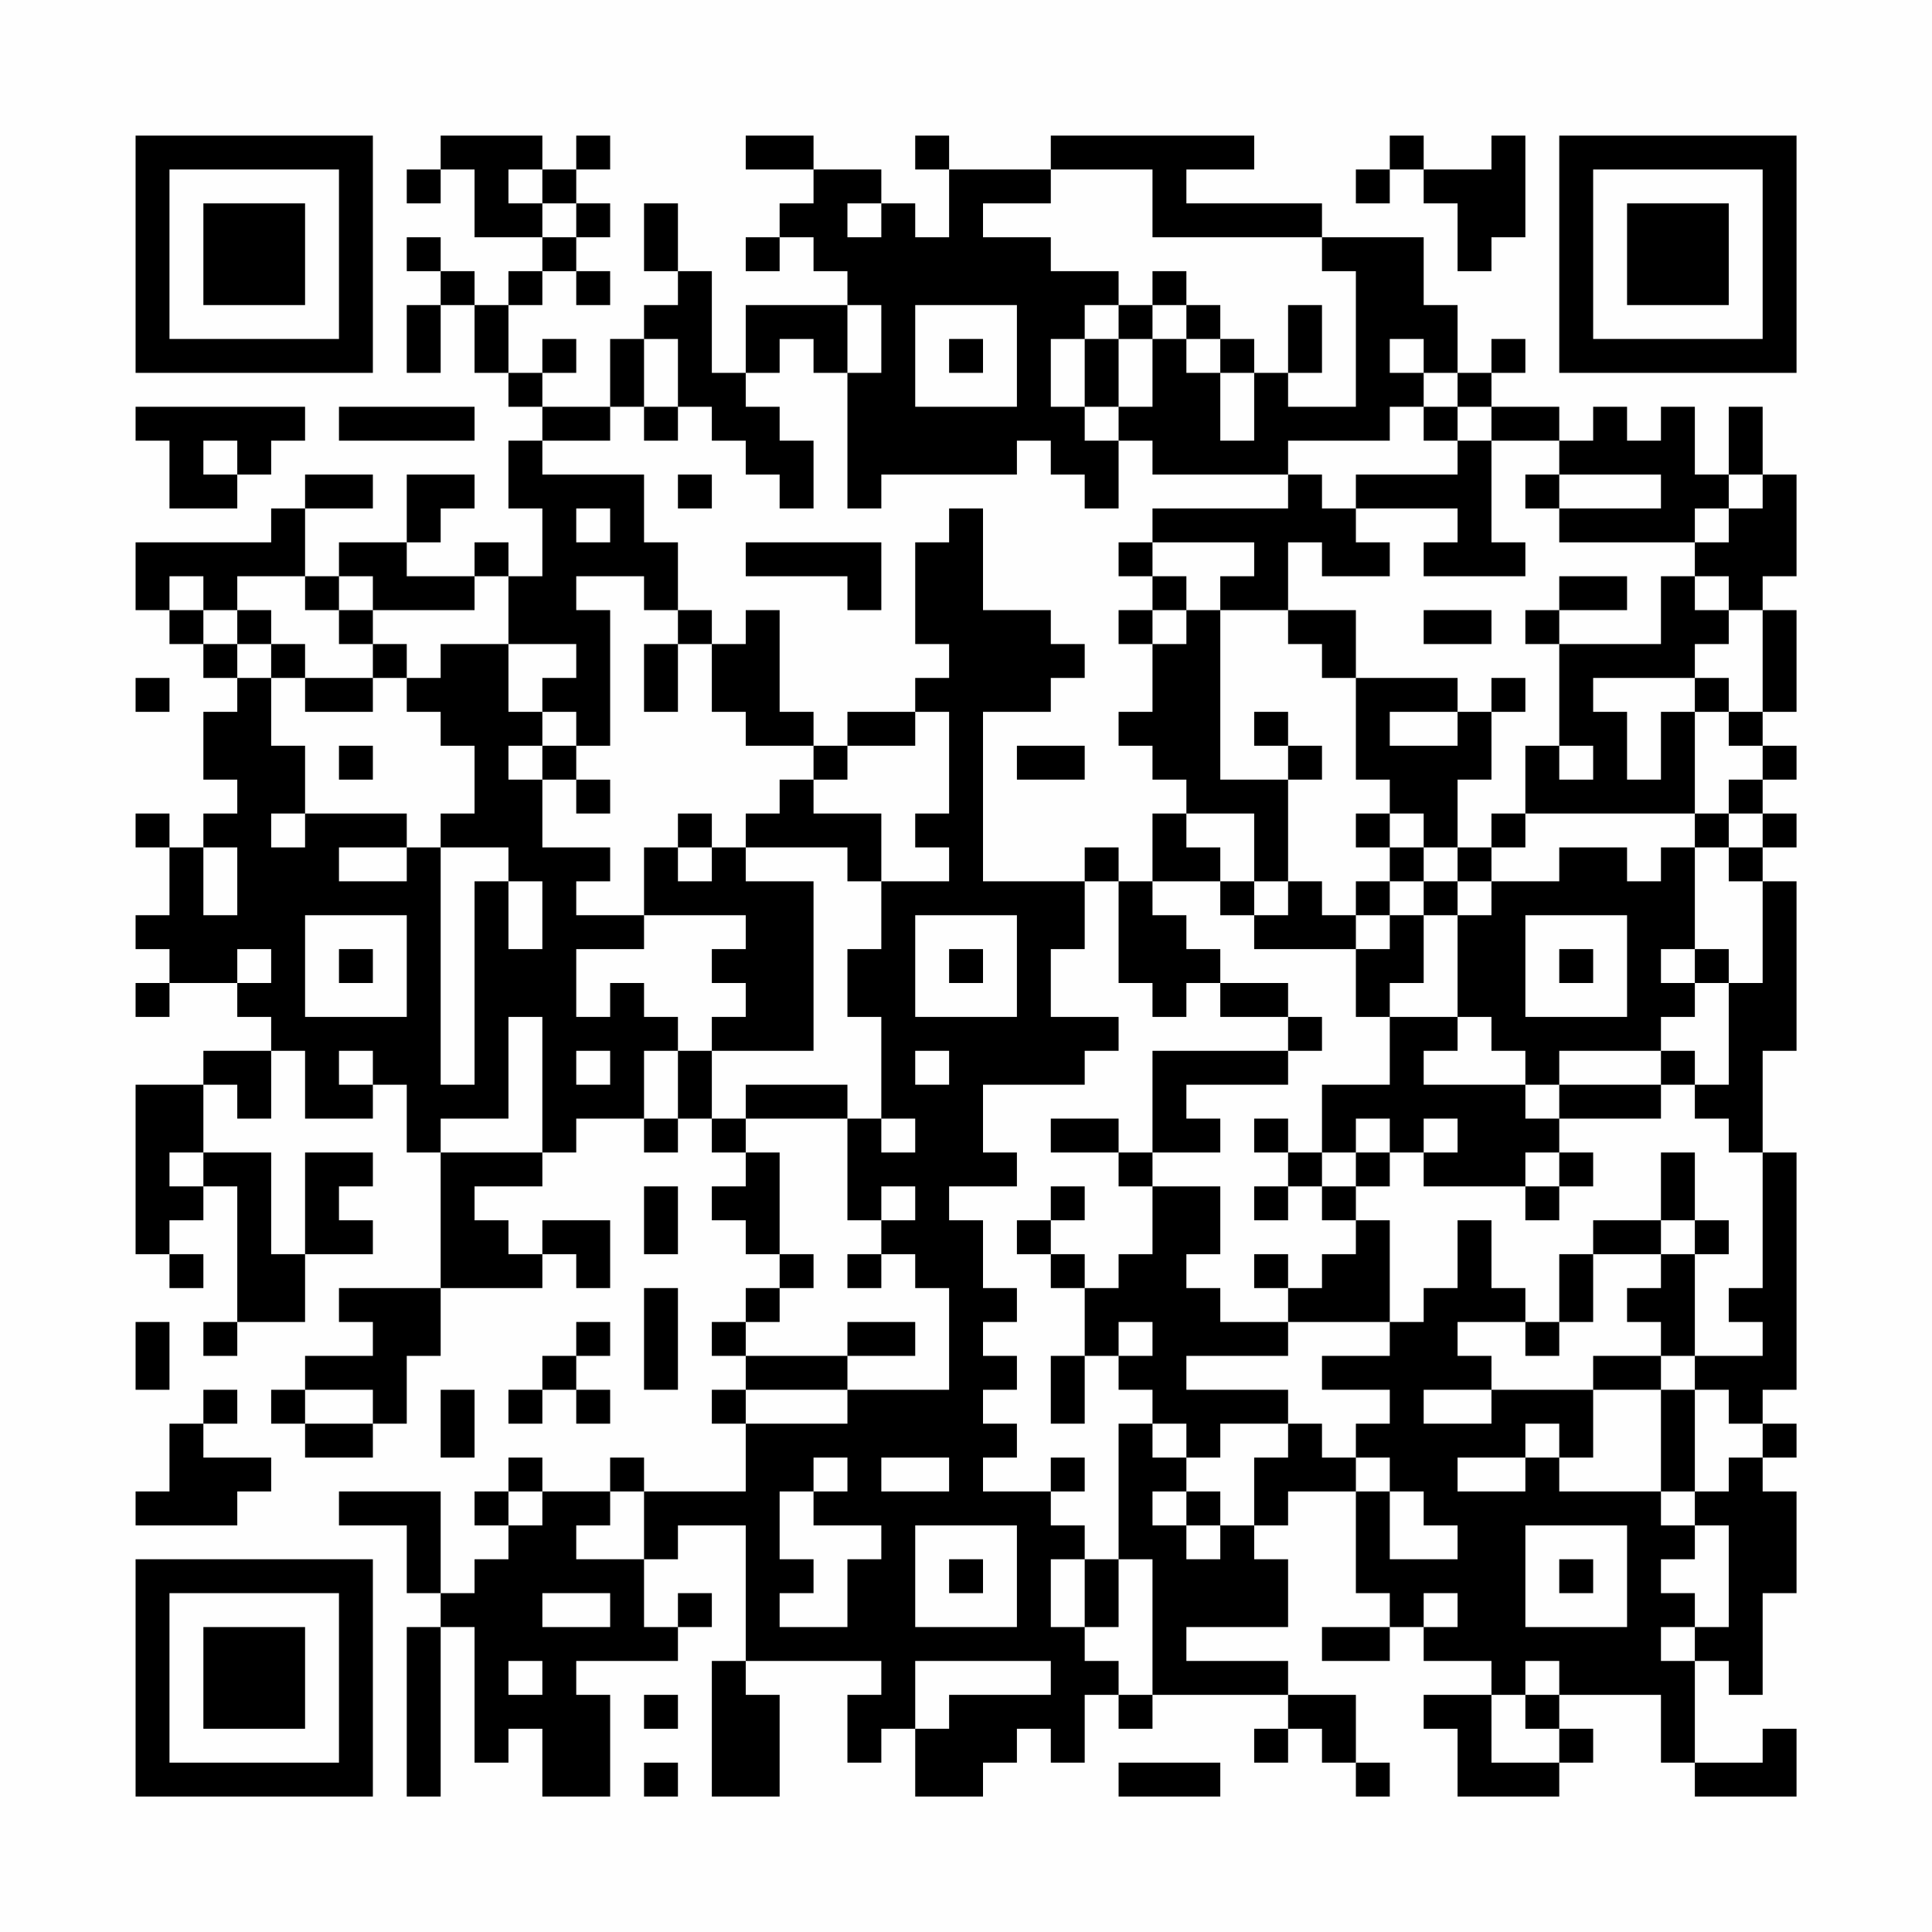 <?xml version="1.0" encoding="UTF-8"?>
<svg xmlns="http://www.w3.org/2000/svg" version="1.1" width="400" height="400" viewBox="0 0 400 400"><rect x="0" y="0" width="400" height="400" fill="#fefefe"/><g transform="scale(7.018)"><g transform="translate(4.000,4.000)"><path fill-rule="evenodd" d="M9 0L9 1L8 1L8 2L9 2L9 1L10 1L10 3L12 3L12 4L11 4L11 5L10 5L10 4L9 4L9 3L8 3L8 4L9 4L9 5L8 5L8 7L9 7L9 5L10 5L10 7L11 7L11 8L12 8L12 9L11 9L11 11L12 11L12 13L11 13L11 12L10 12L10 13L8 13L8 12L9 12L9 11L10 11L10 10L8 10L8 12L6 12L6 13L5 13L5 11L7 11L7 10L5 10L5 11L4 11L4 12L0 12L0 14L1 14L1 15L2 15L2 16L3 16L3 17L2 17L2 19L3 19L3 20L2 20L2 21L1 21L1 20L0 20L0 21L1 21L1 23L0 23L0 24L1 24L1 25L0 25L0 26L1 26L1 25L3 25L3 26L4 26L4 27L2 27L2 28L0 28L0 33L1 33L1 34L2 34L2 33L1 33L1 32L2 32L2 31L3 31L3 35L2 35L2 36L3 36L3 35L5 35L5 33L7 33L7 32L6 32L6 31L7 31L7 30L5 30L5 33L4 33L4 30L2 30L2 28L3 28L3 29L4 29L4 27L5 27L5 29L7 29L7 28L8 28L8 30L9 30L9 34L6 34L6 35L7 35L7 36L5 36L5 37L4 37L4 38L5 38L5 39L7 39L7 38L8 38L8 36L9 36L9 34L12 34L12 33L13 33L13 34L14 34L14 32L12 32L12 33L11 33L11 32L10 32L10 31L12 31L12 30L13 30L13 29L15 29L15 30L16 30L16 29L17 29L17 30L18 30L18 31L17 31L17 32L18 32L18 33L19 33L19 34L18 34L18 35L17 35L17 36L18 36L18 37L17 37L17 38L18 38L18 40L15 40L15 39L14 39L14 40L12 40L12 39L11 39L11 40L10 40L10 41L11 41L11 42L10 42L10 43L9 43L9 40L6 40L6 41L8 41L8 43L9 43L9 44L8 44L8 49L9 49L9 44L10 44L10 48L11 48L11 47L12 47L12 49L14 49L14 46L13 46L13 45L16 45L16 44L17 44L17 43L16 43L16 44L15 44L15 42L16 42L16 41L18 41L18 45L17 45L17 49L19 49L19 46L18 46L18 45L22 45L22 46L21 46L21 48L22 48L22 47L23 47L23 49L25 49L25 48L26 48L26 47L27 47L27 48L28 48L28 46L29 46L29 47L30 47L30 46L34 46L34 47L33 47L33 48L34 48L34 47L35 47L35 48L36 48L36 49L37 49L37 48L36 48L36 46L34 46L34 45L31 45L31 44L34 44L34 42L33 42L33 41L34 41L34 40L36 40L36 43L37 43L37 44L35 44L35 45L37 45L37 44L38 44L38 45L40 45L40 46L38 46L38 47L39 47L39 49L42 49L42 48L43 48L43 47L42 47L42 46L45 46L45 48L46 48L46 49L49 49L49 47L48 47L48 48L46 48L46 45L47 45L47 46L48 46L48 43L49 43L49 40L48 40L48 39L49 39L49 38L48 38L48 37L49 37L49 30L48 30L48 27L49 27L49 22L48 22L48 21L49 21L49 20L48 20L48 19L49 19L49 18L48 18L48 17L49 17L49 14L48 14L48 13L49 13L49 10L48 10L48 8L47 8L47 10L46 10L46 8L45 8L45 9L44 9L44 8L43 8L43 9L42 9L42 8L40 8L40 7L41 7L41 6L40 6L40 7L39 7L39 5L38 5L38 3L35 3L35 2L31 2L31 1L33 1L33 0L27 0L27 1L24 1L24 0L23 0L23 1L24 1L24 3L23 3L23 2L22 2L22 1L20 1L20 0L18 0L18 1L20 1L20 2L19 2L19 3L18 3L18 4L19 4L19 3L20 3L20 4L21 4L21 5L18 5L18 7L17 7L17 4L16 4L16 2L15 2L15 4L16 4L16 5L15 5L15 6L14 6L14 8L12 8L12 7L13 7L13 6L12 6L12 7L11 7L11 5L12 5L12 4L13 4L13 5L14 5L14 4L13 4L13 3L14 3L14 2L13 2L13 1L14 1L14 0L13 0L13 1L12 1L12 0ZM37 0L37 1L36 1L36 2L37 2L37 1L38 1L38 2L39 2L39 4L40 4L40 3L41 3L41 0L40 0L40 1L38 1L38 0ZM11 1L11 2L12 2L12 3L13 3L13 2L12 2L12 1ZM27 1L27 2L25 2L25 3L27 3L27 4L29 4L29 5L28 5L28 6L27 6L27 8L28 8L28 9L29 9L29 11L28 11L28 10L27 10L27 9L26 9L26 10L22 10L22 11L21 11L21 7L22 7L22 5L21 5L21 7L20 7L20 6L19 6L19 7L18 7L18 8L19 8L19 9L20 9L20 11L19 11L19 10L18 10L18 9L17 9L17 8L16 8L16 6L15 6L15 8L14 8L14 9L12 9L12 10L15 10L15 12L16 12L16 14L15 14L15 13L13 13L13 14L14 14L14 18L13 18L13 17L12 17L12 16L13 16L13 15L11 15L11 13L10 13L10 14L7 14L7 13L6 13L6 14L5 14L5 13L3 13L3 14L2 14L2 13L1 13L1 14L2 14L2 15L3 15L3 16L4 16L4 18L5 18L5 20L4 20L4 21L5 21L5 20L8 20L8 21L6 21L6 22L8 22L8 21L9 21L9 28L10 28L10 22L11 22L11 24L12 24L12 22L11 22L11 21L9 21L9 20L10 20L10 18L9 18L9 17L8 17L8 16L9 16L9 15L11 15L11 17L12 17L12 18L11 18L11 19L12 19L12 21L14 21L14 22L13 22L13 23L15 23L15 24L13 24L13 26L14 26L14 25L15 25L15 26L16 26L16 27L15 27L15 29L16 29L16 27L17 27L17 29L18 29L18 30L19 30L19 33L20 33L20 34L19 34L19 35L18 35L18 36L21 36L21 37L18 37L18 38L21 38L21 37L24 37L24 34L23 34L23 33L22 33L22 32L23 32L23 31L22 31L22 32L21 32L21 29L22 29L22 30L23 30L23 29L22 29L22 26L21 26L21 24L22 24L22 22L24 22L24 21L23 21L23 20L24 20L24 17L23 17L23 16L24 16L24 15L23 15L23 12L24 12L24 11L25 11L25 14L27 14L27 15L28 15L28 16L27 16L27 17L25 17L25 22L28 22L28 24L27 24L27 26L29 26L29 27L28 27L28 28L25 28L25 30L26 30L26 31L24 31L24 32L25 32L25 34L26 34L26 35L25 35L25 36L26 36L26 37L25 37L25 38L26 38L26 39L25 39L25 40L27 40L27 41L28 41L28 42L27 42L27 44L28 44L28 45L29 45L29 46L30 46L30 42L29 42L29 38L30 38L30 39L31 39L31 40L30 40L30 41L31 41L31 42L32 42L32 41L33 41L33 39L34 39L34 38L35 38L35 39L36 39L36 40L37 40L37 42L39 42L39 41L38 41L38 40L37 40L37 39L36 39L36 38L37 38L37 37L35 37L35 36L37 36L37 35L38 35L38 34L39 34L39 32L40 32L40 34L41 34L41 35L39 35L39 36L40 36L40 37L38 37L38 38L40 38L40 37L43 37L43 39L42 39L42 38L41 38L41 39L39 39L39 40L41 40L41 39L42 39L42 40L45 40L45 41L46 41L46 42L45 42L45 43L46 43L46 44L45 44L45 45L46 45L46 44L47 44L47 41L46 41L46 40L47 40L47 39L48 39L48 38L47 38L47 37L46 37L46 36L48 36L48 35L47 35L47 34L48 34L48 30L47 30L47 29L46 29L46 28L47 28L47 25L48 25L48 22L47 22L47 21L48 21L48 20L47 20L47 19L48 19L48 18L47 18L47 17L48 17L48 14L47 14L47 13L46 13L46 12L47 12L47 11L48 11L48 10L47 10L47 11L46 11L46 12L42 12L42 11L45 11L45 10L42 10L42 9L40 9L40 8L39 8L39 7L38 7L38 6L37 6L37 7L38 7L38 8L37 8L37 9L34 9L34 10L30 10L30 9L29 9L29 8L30 8L30 6L31 6L31 7L32 7L32 9L33 9L33 7L34 7L34 8L36 8L36 4L35 4L35 3L30 3L30 1ZM21 2L21 3L22 3L22 2ZM30 4L30 5L29 5L29 6L28 6L28 8L29 8L29 6L30 6L30 5L31 5L31 6L32 6L32 7L33 7L33 6L32 6L32 5L31 5L31 4ZM23 5L23 8L26 8L26 5ZM34 5L34 7L35 7L35 5ZM24 6L24 7L25 7L25 6ZM0 8L0 9L1 9L1 11L3 11L3 10L4 10L4 9L5 9L5 8ZM6 8L6 9L10 9L10 8ZM15 8L15 9L16 9L16 8ZM38 8L38 9L39 9L39 10L36 10L36 11L35 11L35 10L34 10L34 11L30 11L30 12L29 12L29 13L30 13L30 14L29 14L29 15L30 15L30 17L29 17L29 18L30 18L30 19L31 19L31 20L30 20L30 22L29 22L29 21L28 21L28 22L29 22L29 25L30 25L30 26L31 26L31 25L32 25L32 26L34 26L34 27L30 27L30 30L29 30L29 29L27 29L27 30L29 30L29 31L30 31L30 33L29 33L29 34L28 34L28 33L27 33L27 32L28 32L28 31L27 31L27 32L26 32L26 33L27 33L27 34L28 34L28 36L27 36L27 38L28 38L28 36L29 36L29 37L30 37L30 38L31 38L31 39L32 39L32 38L34 38L34 37L31 37L31 36L34 36L34 35L37 35L37 32L36 32L36 31L37 31L37 30L38 30L38 31L41 31L41 32L42 32L42 31L43 31L43 30L42 30L42 29L45 29L45 28L46 28L46 27L45 27L45 26L46 26L46 25L47 25L47 24L46 24L46 21L47 21L47 20L46 20L46 17L47 17L47 16L46 16L46 15L47 15L47 14L46 14L46 13L45 13L45 15L42 15L42 14L44 14L44 13L42 13L42 14L41 14L41 15L42 15L42 18L41 18L41 20L40 20L40 21L39 21L39 19L40 19L40 17L41 17L41 16L40 16L40 17L39 17L39 16L36 16L36 14L34 14L34 12L35 12L35 13L37 13L37 12L36 12L36 11L39 11L39 12L38 12L38 13L41 13L41 12L40 12L40 9L39 9L39 8ZM2 9L2 10L3 10L3 9ZM16 10L16 11L17 11L17 10ZM41 10L41 11L42 11L42 10ZM13 11L13 12L14 12L14 11ZM18 12L18 13L21 13L21 14L22 14L22 12ZM30 12L30 13L31 13L31 14L30 14L30 15L31 15L31 14L32 14L32 19L34 19L34 22L33 22L33 20L31 20L31 21L32 21L32 22L30 22L30 23L31 23L31 24L32 24L32 25L34 25L34 26L35 26L35 27L34 27L34 28L31 28L31 29L32 29L32 30L30 30L30 31L32 31L32 33L31 33L31 34L32 34L32 35L34 35L34 34L35 34L35 33L36 33L36 32L35 32L35 31L36 31L36 30L37 30L37 29L36 29L36 30L35 30L35 28L37 28L37 26L39 26L39 27L38 27L38 28L41 28L41 29L42 29L42 28L45 28L45 27L42 27L42 28L41 28L41 27L40 27L40 26L39 26L39 23L40 23L40 22L42 22L42 21L44 21L44 22L45 22L45 21L46 21L46 20L41 20L41 21L40 21L40 22L39 22L39 21L38 21L38 20L37 20L37 19L36 19L36 16L35 16L35 15L34 15L34 14L32 14L32 13L33 13L33 12ZM3 14L3 15L4 15L4 16L5 16L5 17L7 17L7 16L8 16L8 15L7 15L7 14L6 14L6 15L7 15L7 16L5 16L5 15L4 15L4 14ZM16 14L16 15L15 15L15 17L16 17L16 15L17 15L17 17L18 17L18 18L20 18L20 19L19 19L19 20L18 20L18 21L17 21L17 20L16 20L16 21L15 21L15 23L18 23L18 24L17 24L17 25L18 25L18 26L17 26L17 27L20 27L20 22L18 22L18 21L21 21L21 22L22 22L22 20L20 20L20 19L21 19L21 18L23 18L23 17L21 17L21 18L20 18L20 17L19 17L19 14L18 14L18 15L17 15L17 14ZM38 14L38 15L40 15L40 14ZM0 16L0 17L1 17L1 16ZM43 16L43 17L44 17L44 19L45 19L45 17L46 17L46 16ZM33 17L33 18L34 18L34 19L35 19L35 18L34 18L34 17ZM37 17L37 18L39 18L39 17ZM6 18L6 19L7 19L7 18ZM12 18L12 19L13 19L13 20L14 20L14 19L13 19L13 18ZM26 18L26 19L28 19L28 18ZM42 18L42 19L43 19L43 18ZM36 20L36 21L37 21L37 22L36 22L36 23L35 23L35 22L34 22L34 23L33 23L33 22L32 22L32 23L33 23L33 24L36 24L36 26L37 26L37 25L38 25L38 23L39 23L39 22L38 22L38 21L37 21L37 20ZM2 21L2 23L3 23L3 21ZM16 21L16 22L17 22L17 21ZM37 22L37 23L36 23L36 24L37 24L37 23L38 23L38 22ZM5 23L5 26L8 26L8 23ZM23 23L23 26L26 26L26 23ZM41 23L41 26L44 26L44 23ZM3 24L3 25L4 25L4 24ZM6 24L6 25L7 25L7 24ZM24 24L24 25L25 25L25 24ZM42 24L42 25L43 25L43 24ZM45 24L45 25L46 25L46 24ZM11 26L11 29L9 29L9 30L12 30L12 26ZM6 27L6 28L7 28L7 27ZM13 27L13 28L14 28L14 27ZM23 27L23 28L24 28L24 27ZM18 28L18 29L21 29L21 28ZM33 29L33 30L34 30L34 31L33 31L33 32L34 32L34 31L35 31L35 30L34 30L34 29ZM38 29L38 30L39 30L39 29ZM1 30L1 31L2 31L2 30ZM41 30L41 31L42 31L42 30ZM45 30L45 32L43 32L43 33L42 33L42 35L41 35L41 36L42 36L42 35L43 35L43 33L45 33L45 34L44 34L44 35L45 35L45 36L43 36L43 37L45 37L45 40L46 40L46 37L45 37L45 36L46 36L46 33L47 33L47 32L46 32L46 30ZM15 31L15 33L16 33L16 31ZM45 32L45 33L46 33L46 32ZM21 33L21 34L22 34L22 33ZM33 33L33 34L34 34L34 33ZM15 34L15 37L16 37L16 34ZM0 35L0 37L1 37L1 35ZM13 35L13 36L12 36L12 37L11 37L11 38L12 38L12 37L13 37L13 38L14 38L14 37L13 37L13 36L14 36L14 35ZM21 35L21 36L23 36L23 35ZM29 35L29 36L30 36L30 35ZM2 37L2 38L1 38L1 40L0 40L0 41L3 41L3 40L4 40L4 39L2 39L2 38L3 38L3 37ZM5 37L5 38L7 38L7 37ZM9 37L9 39L10 39L10 37ZM20 39L20 40L19 40L19 42L20 42L20 43L19 43L19 44L21 44L21 42L22 42L22 41L20 41L20 40L21 40L21 39ZM22 39L22 40L24 40L24 39ZM27 39L27 40L28 40L28 39ZM11 40L11 41L12 41L12 40ZM14 40L14 41L13 41L13 42L15 42L15 40ZM31 40L31 41L32 41L32 40ZM23 41L23 44L26 44L26 41ZM41 41L41 44L44 44L44 41ZM24 42L24 43L25 43L25 42ZM28 42L28 44L29 44L29 42ZM42 42L42 43L43 43L43 42ZM12 43L12 44L14 44L14 43ZM38 43L38 44L39 44L39 43ZM11 45L11 46L12 46L12 45ZM23 45L23 47L24 47L24 46L27 46L27 45ZM41 45L41 46L40 46L40 48L42 48L42 47L41 47L41 46L42 46L42 45ZM15 46L15 47L16 47L16 46ZM15 48L15 49L16 49L16 48ZM29 48L29 49L32 49L32 48ZM0 0L0 7L7 7L7 0ZM1 1L1 6L6 6L6 1ZM2 2L2 5L5 5L5 2ZM49 0L42 0L42 7L49 7ZM48 1L43 1L43 6L48 6ZM47 2L44 2L44 5L47 5ZM0 49L7 49L7 42L0 42ZM1 48L6 48L6 43L1 43ZM2 47L5 47L5 44L2 44Z" fill="#000000"/></g></g></svg>
